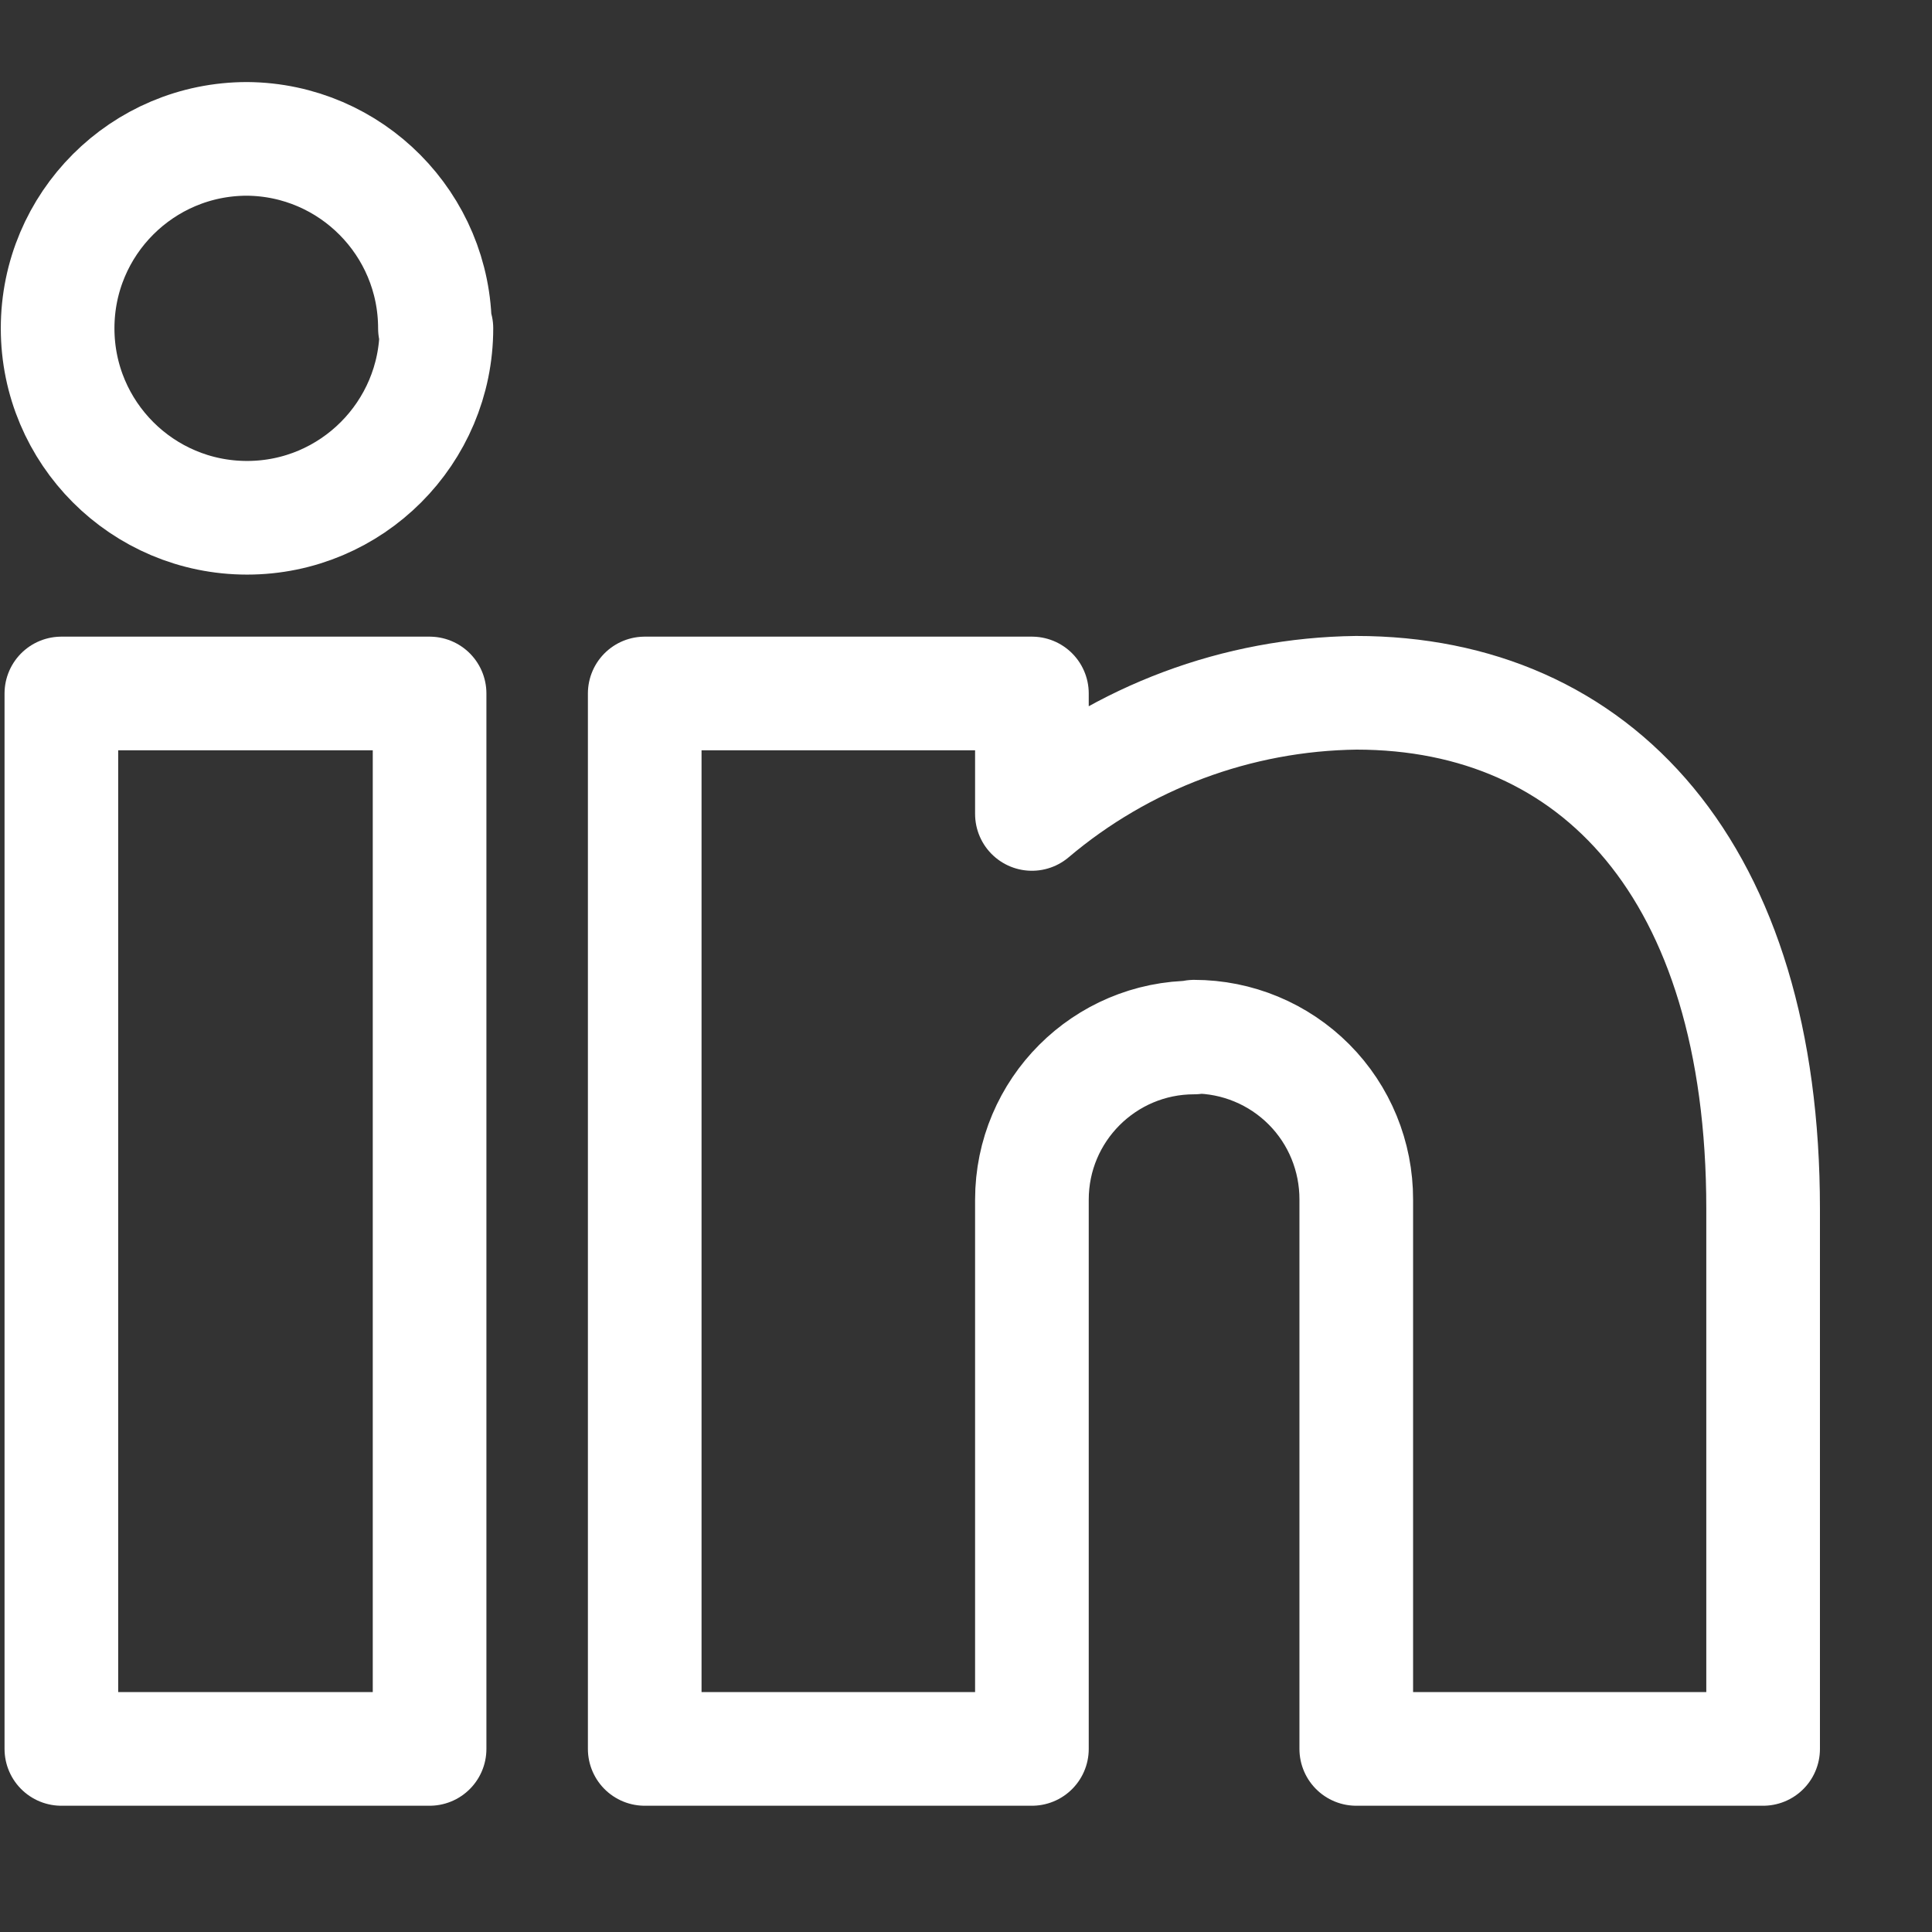 <svg width="17" height="17" viewBox="0 0 17 17" fill="none" xmlns="http://www.w3.org/2000/svg">
<rect x="0" y="0" width="17" height="17" fill="#333333" stroke="none"/>
<path d="M2.174 4.556C3.094 4.556 3.84 3.809 3.84 2.889H3.827C3.827 1.974 3.089 1.229 2.174 1.222C1.253 1.222 0.507 1.968 0.507 2.889C0.507 3.809 1.253 4.556 2.174 4.556Z" stroke="white" stroke-linecap="round" stroke-linejoin="round"/>
<path d="M10.507 9.129C9.719 9.129 9.08 9.768 9.08 10.556V15.389H5.673V6.102H9.08V7.162C9.879 6.486 10.887 6.109 11.934 6.096C14.047 6.096 15.514 7.662 15.514 10.636V15.389H11.934V10.556C11.935 10.176 11.786 9.811 11.518 9.542C11.25 9.273 10.886 9.122 10.507 9.122V9.129Z" stroke="white" stroke-linecap="round" stroke-linejoin="round"/>
<path d="M3.78 15.389H0.54V6.102H3.78V15.389Z" stroke="white" stroke-linecap="round" stroke-linejoin="round"/>
</svg>
